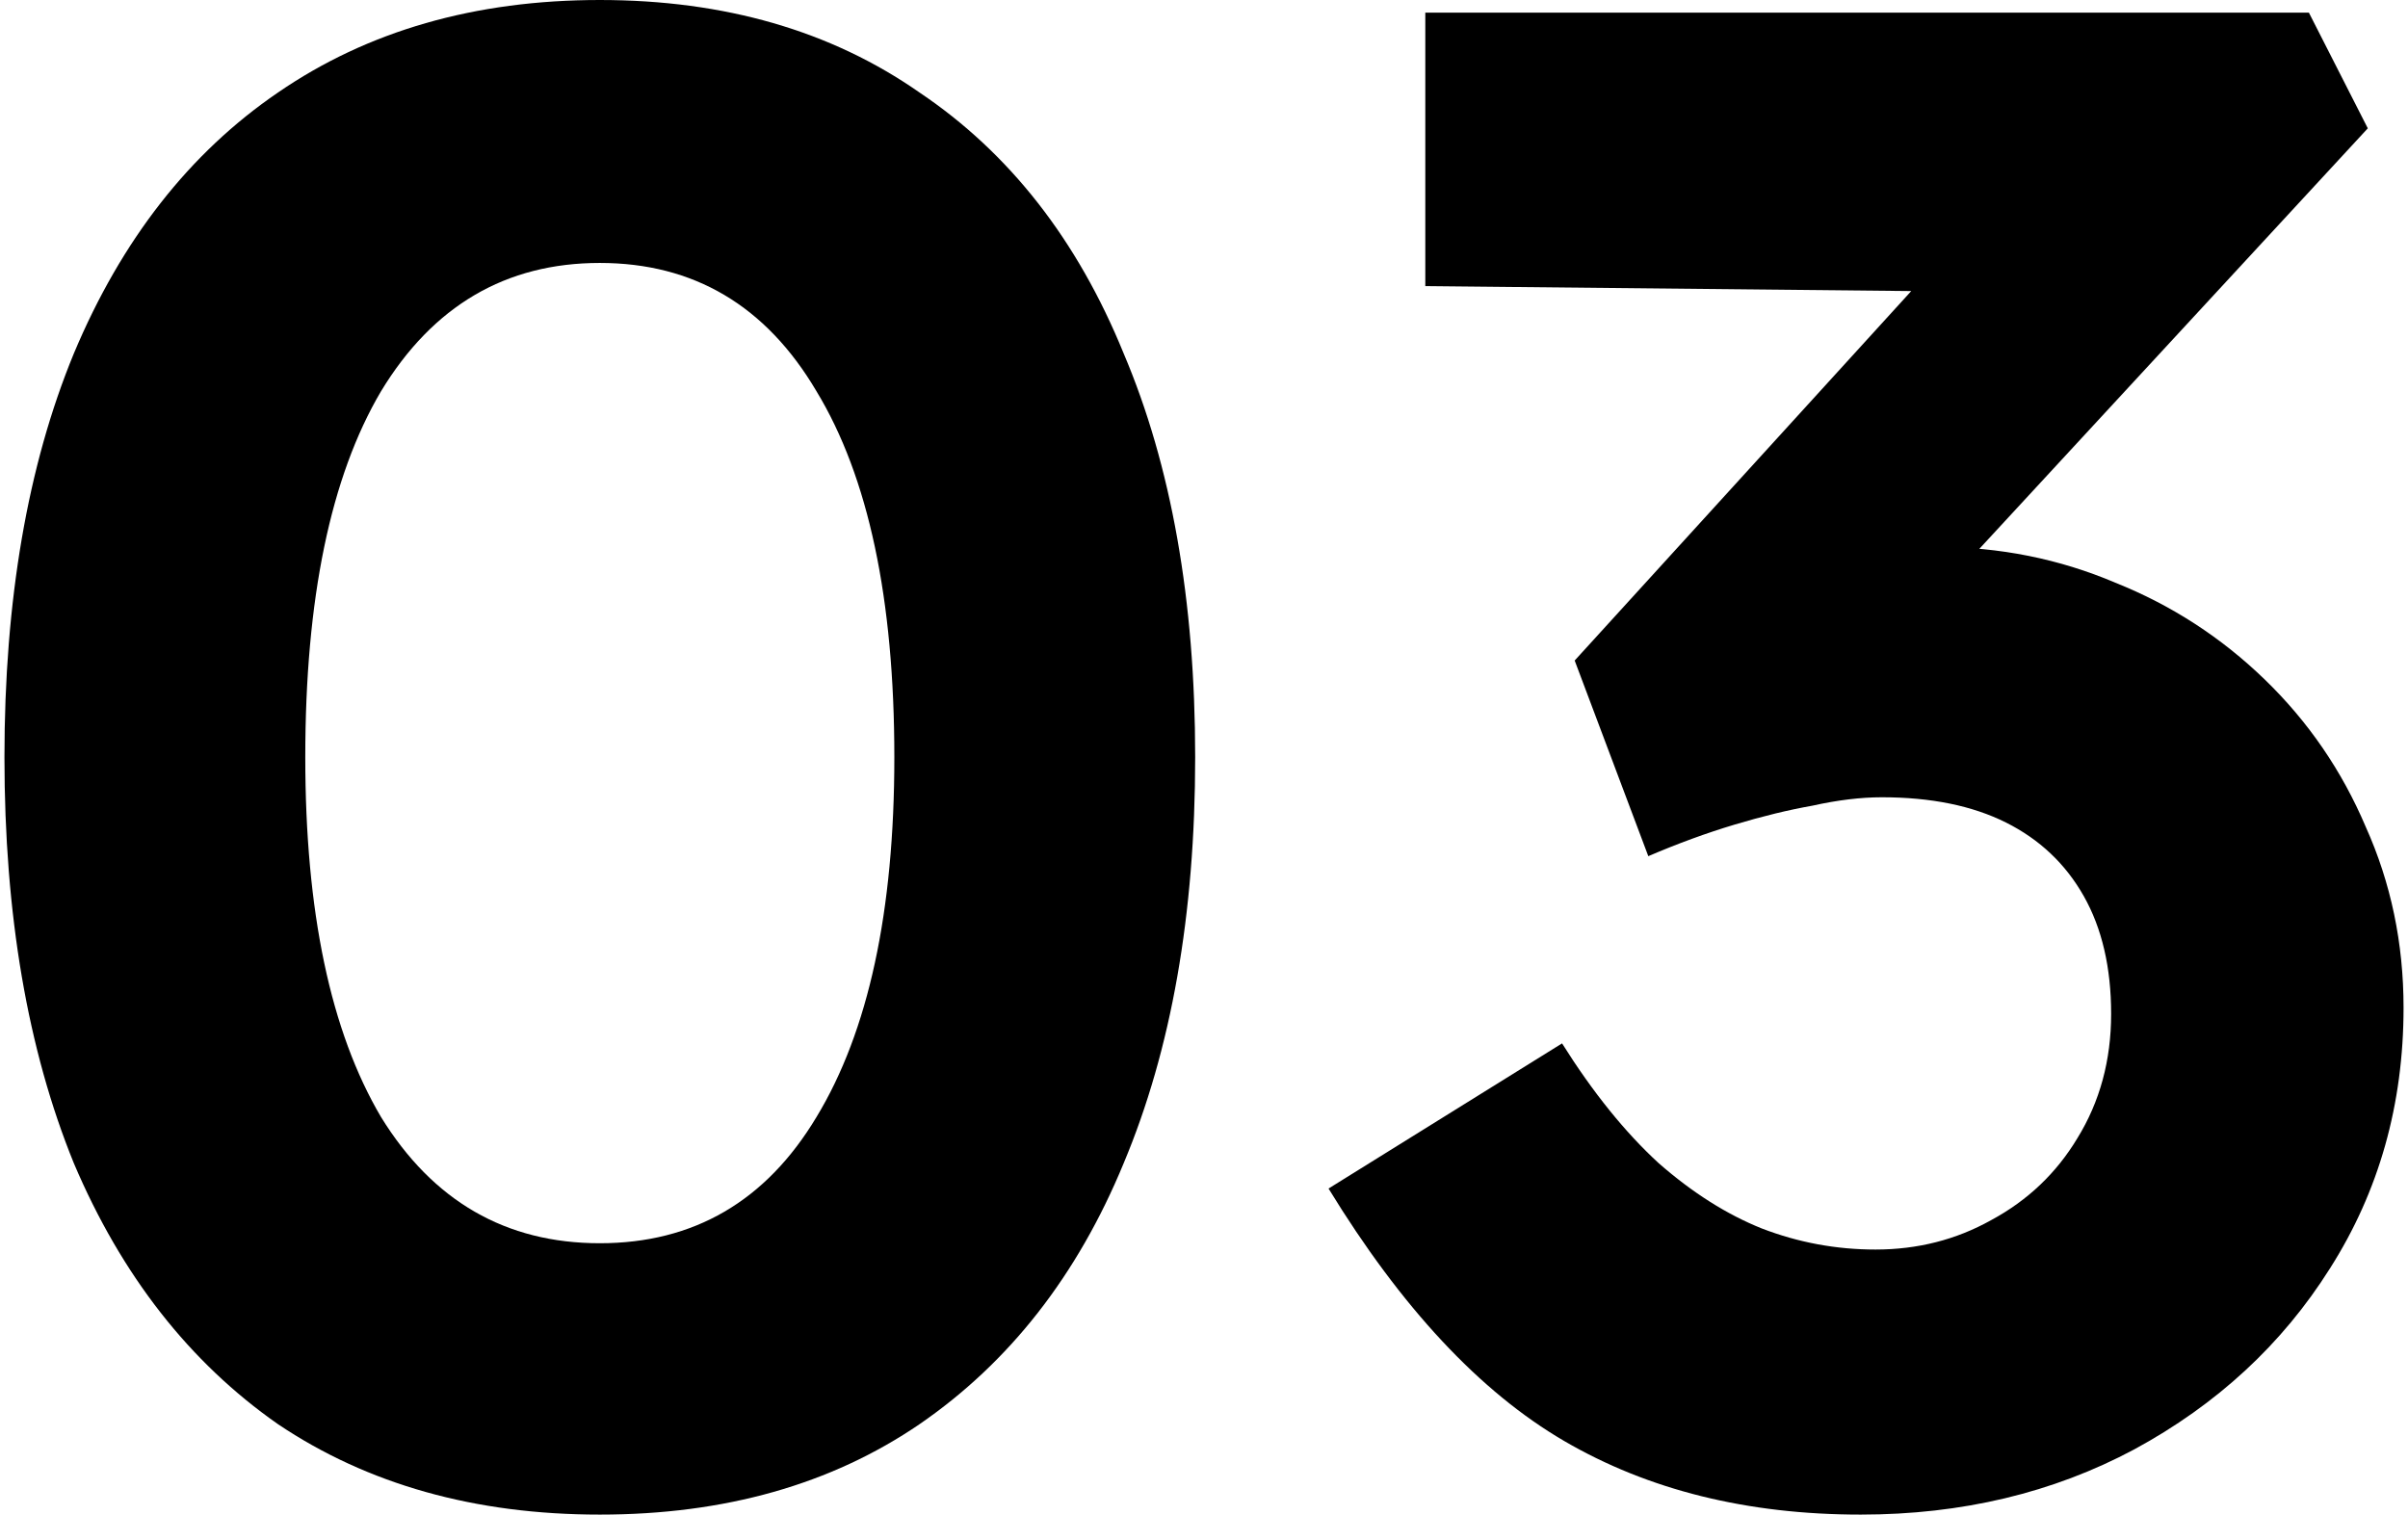 <svg width="248" height="156" viewBox="0 0 248 156" fill="none" xmlns="http://www.w3.org/2000/svg">
<path d="M61.774 156C48.919 156 37.869 152.894 28.624 146.683C19.524 140.328 12.519 131.372 7.608 119.817C2.841 108.117 0.458 94.178 0.458 78C0.458 61.822 2.841 47.956 7.608 36.4C12.519 24.7 19.524 15.744 28.624 9.533C37.869 3.178 48.919 0 61.774 0C74.63 0 85.608 3.178 94.708 9.533C103.952 15.744 110.958 24.7 115.724 36.4C120.635 47.956 123.091 61.822 123.091 78C123.091 94.178 120.635 108.117 115.724 119.817C110.958 131.372 103.952 140.328 94.708 146.683C85.608 152.894 74.63 156 61.774 156ZM61.774 128.05C71.452 128.05 78.891 123.717 84.091 115.05C89.435 106.239 92.108 93.889 92.108 78C92.108 61.678 89.435 49.111 84.091 40.3C78.891 31.489 71.452 27.083 61.774 27.083C52.096 27.083 44.585 31.489 39.241 40.3C34.041 49.111 31.441 61.678 31.441 78C31.441 93.889 34.041 106.239 39.241 115.05C44.585 123.717 52.096 128.05 61.774 128.05Z" fill="black"/>
<path d="M191.642 156C179.942 156 169.759 153.472 161.092 148.417C152.426 143.361 144.337 134.694 136.826 122.417L160.876 107.467C164.053 112.522 167.376 116.639 170.842 119.817C174.309 122.85 177.848 125.089 181.459 126.533C185.215 127.978 189.115 128.7 193.159 128.7C197.492 128.7 201.464 127.689 205.076 125.667C208.831 123.644 211.792 120.828 213.959 117.217C216.27 113.461 217.426 109.2 217.426 104.433C217.426 99.667 216.487 95.622 214.609 92.3C212.731 88.978 210.059 86.45 206.592 84.717C203.126 82.983 198.865 82.117 193.809 82.117C191.642 82.117 189.259 82.406 186.659 82.983C184.203 83.417 181.531 84.067 178.642 84.933C175.753 85.8 172.792 86.883 169.759 88.183L162.176 68.033L202.042 24.267L210.276 30.117L146.792 29.467V1.3H237.792L243.859 13.217L194.026 67.167L186.659 58.5C187.814 58.067 189.692 57.633 192.292 57.2C194.892 56.622 197.276 56.333 199.442 56.333C205.942 56.333 212.081 57.561 217.859 60.017C223.637 62.328 228.765 65.65 233.242 69.983C237.72 74.317 241.187 79.372 243.642 85.15C246.242 90.928 247.542 97.139 247.542 103.783C247.542 113.75 245.014 122.706 239.959 130.65C235.048 138.45 228.331 144.661 219.809 149.283C211.431 153.761 202.042 156 191.642 156Z" fill="black"/>
</svg>
